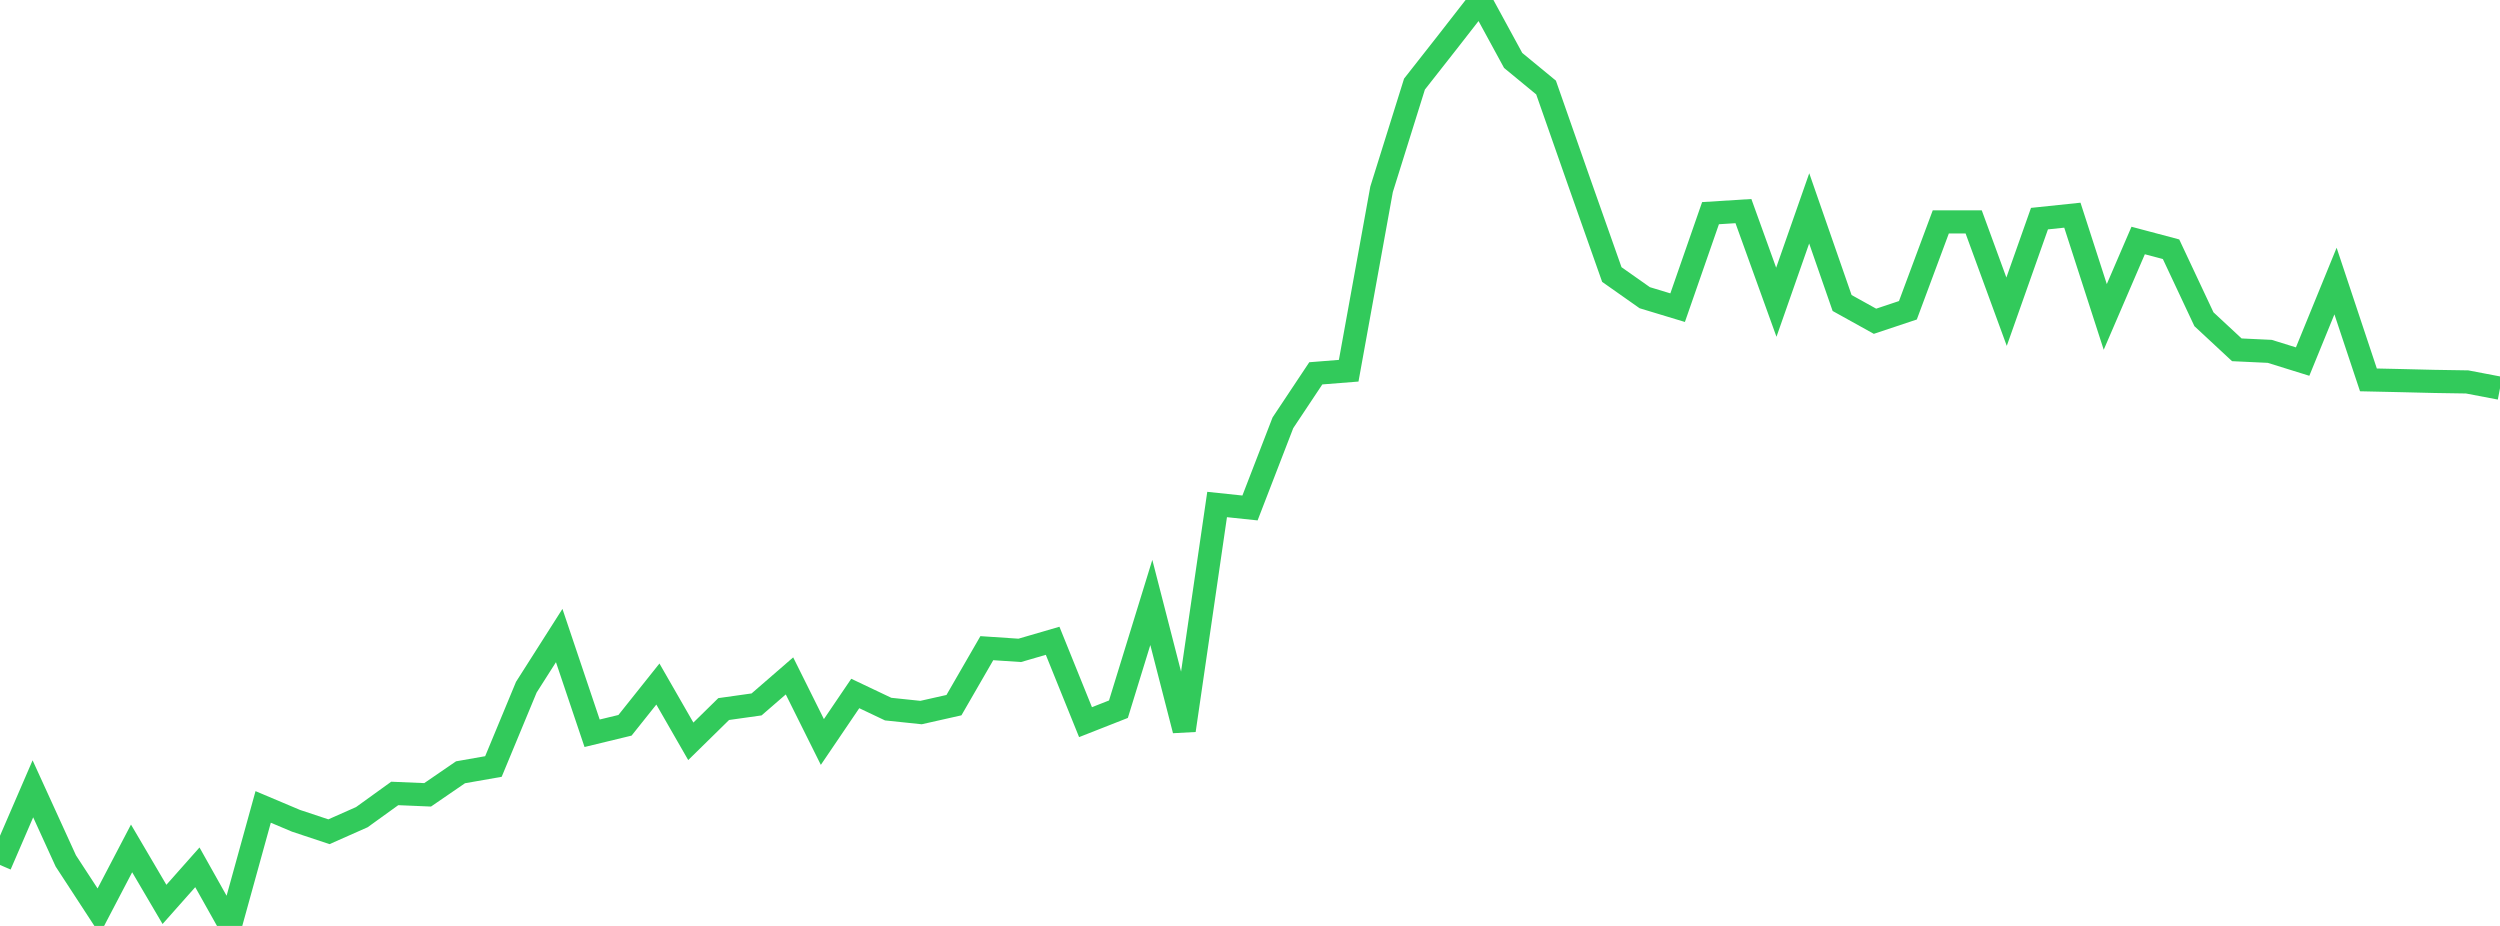 <?xml version="1.0" standalone="no"?>
<!DOCTYPE svg PUBLIC "-//W3C//DTD SVG 1.1//EN" "http://www.w3.org/Graphics/SVG/1.1/DTD/svg11.dtd">

<svg width="135" height="50" viewBox="0 0 135 50" preserveAspectRatio="none" 
  xmlns="http://www.w3.org/2000/svg"
  xmlns:xlink="http://www.w3.org/1999/xlink">


<polyline points="0.0, 46.707 1.776, 42.596 3.553, 46.489 5.329, 49.211 7.105, 45.814 8.882, 48.838 10.658, 46.835 12.434, 50.0 14.211, 43.574 15.987, 44.324 17.763, 44.914 19.539, 44.127 21.316, 42.846 23.092, 42.921 24.868, 41.703 26.645, 41.391 28.421, 37.109 30.197, 34.319 31.974, 39.596 33.75, 39.166 35.526, 36.938 37.303, 40.032 39.079, 38.289 40.855, 38.039 42.632, 36.499 44.408, 40.067 46.184, 37.448 47.961, 38.292 49.737, 38.478 51.513, 38.078 53.289, 35.001 55.066, 35.12 56.842, 34.602 58.618, 38.996 60.395, 38.297 62.171, 32.532 63.947, 39.438 65.724, 27.243 67.5, 27.43 69.276, 22.832 71.053, 20.16 72.829, 20.019 74.605, 10.222 76.382, 4.541 78.158, 2.28 79.934, 0.0 81.711, 3.264 83.487, 4.726 85.263, 9.795 87.039, 14.825 88.816, 16.076 90.592, 16.614 92.368, 11.511 94.145, 11.399 95.921, 16.321 97.697, 11.252 99.474, 16.362 101.25, 17.348 103.026, 16.755 104.803, 11.982 106.579, 11.984 108.355, 16.832 110.132, 11.806 111.908, 11.62 113.684, 17.114 115.461, 12.987 117.237, 13.459 119.013, 17.239 120.789, 18.89 122.566, 18.973 124.342, 19.525 126.118, 15.177 127.895, 20.514 129.671, 20.553 131.447, 20.596 133.224, 20.624 135.0, 20.963" fill="none" stroke="#32ca5b" stroke-width="1.25"/>

</svg>